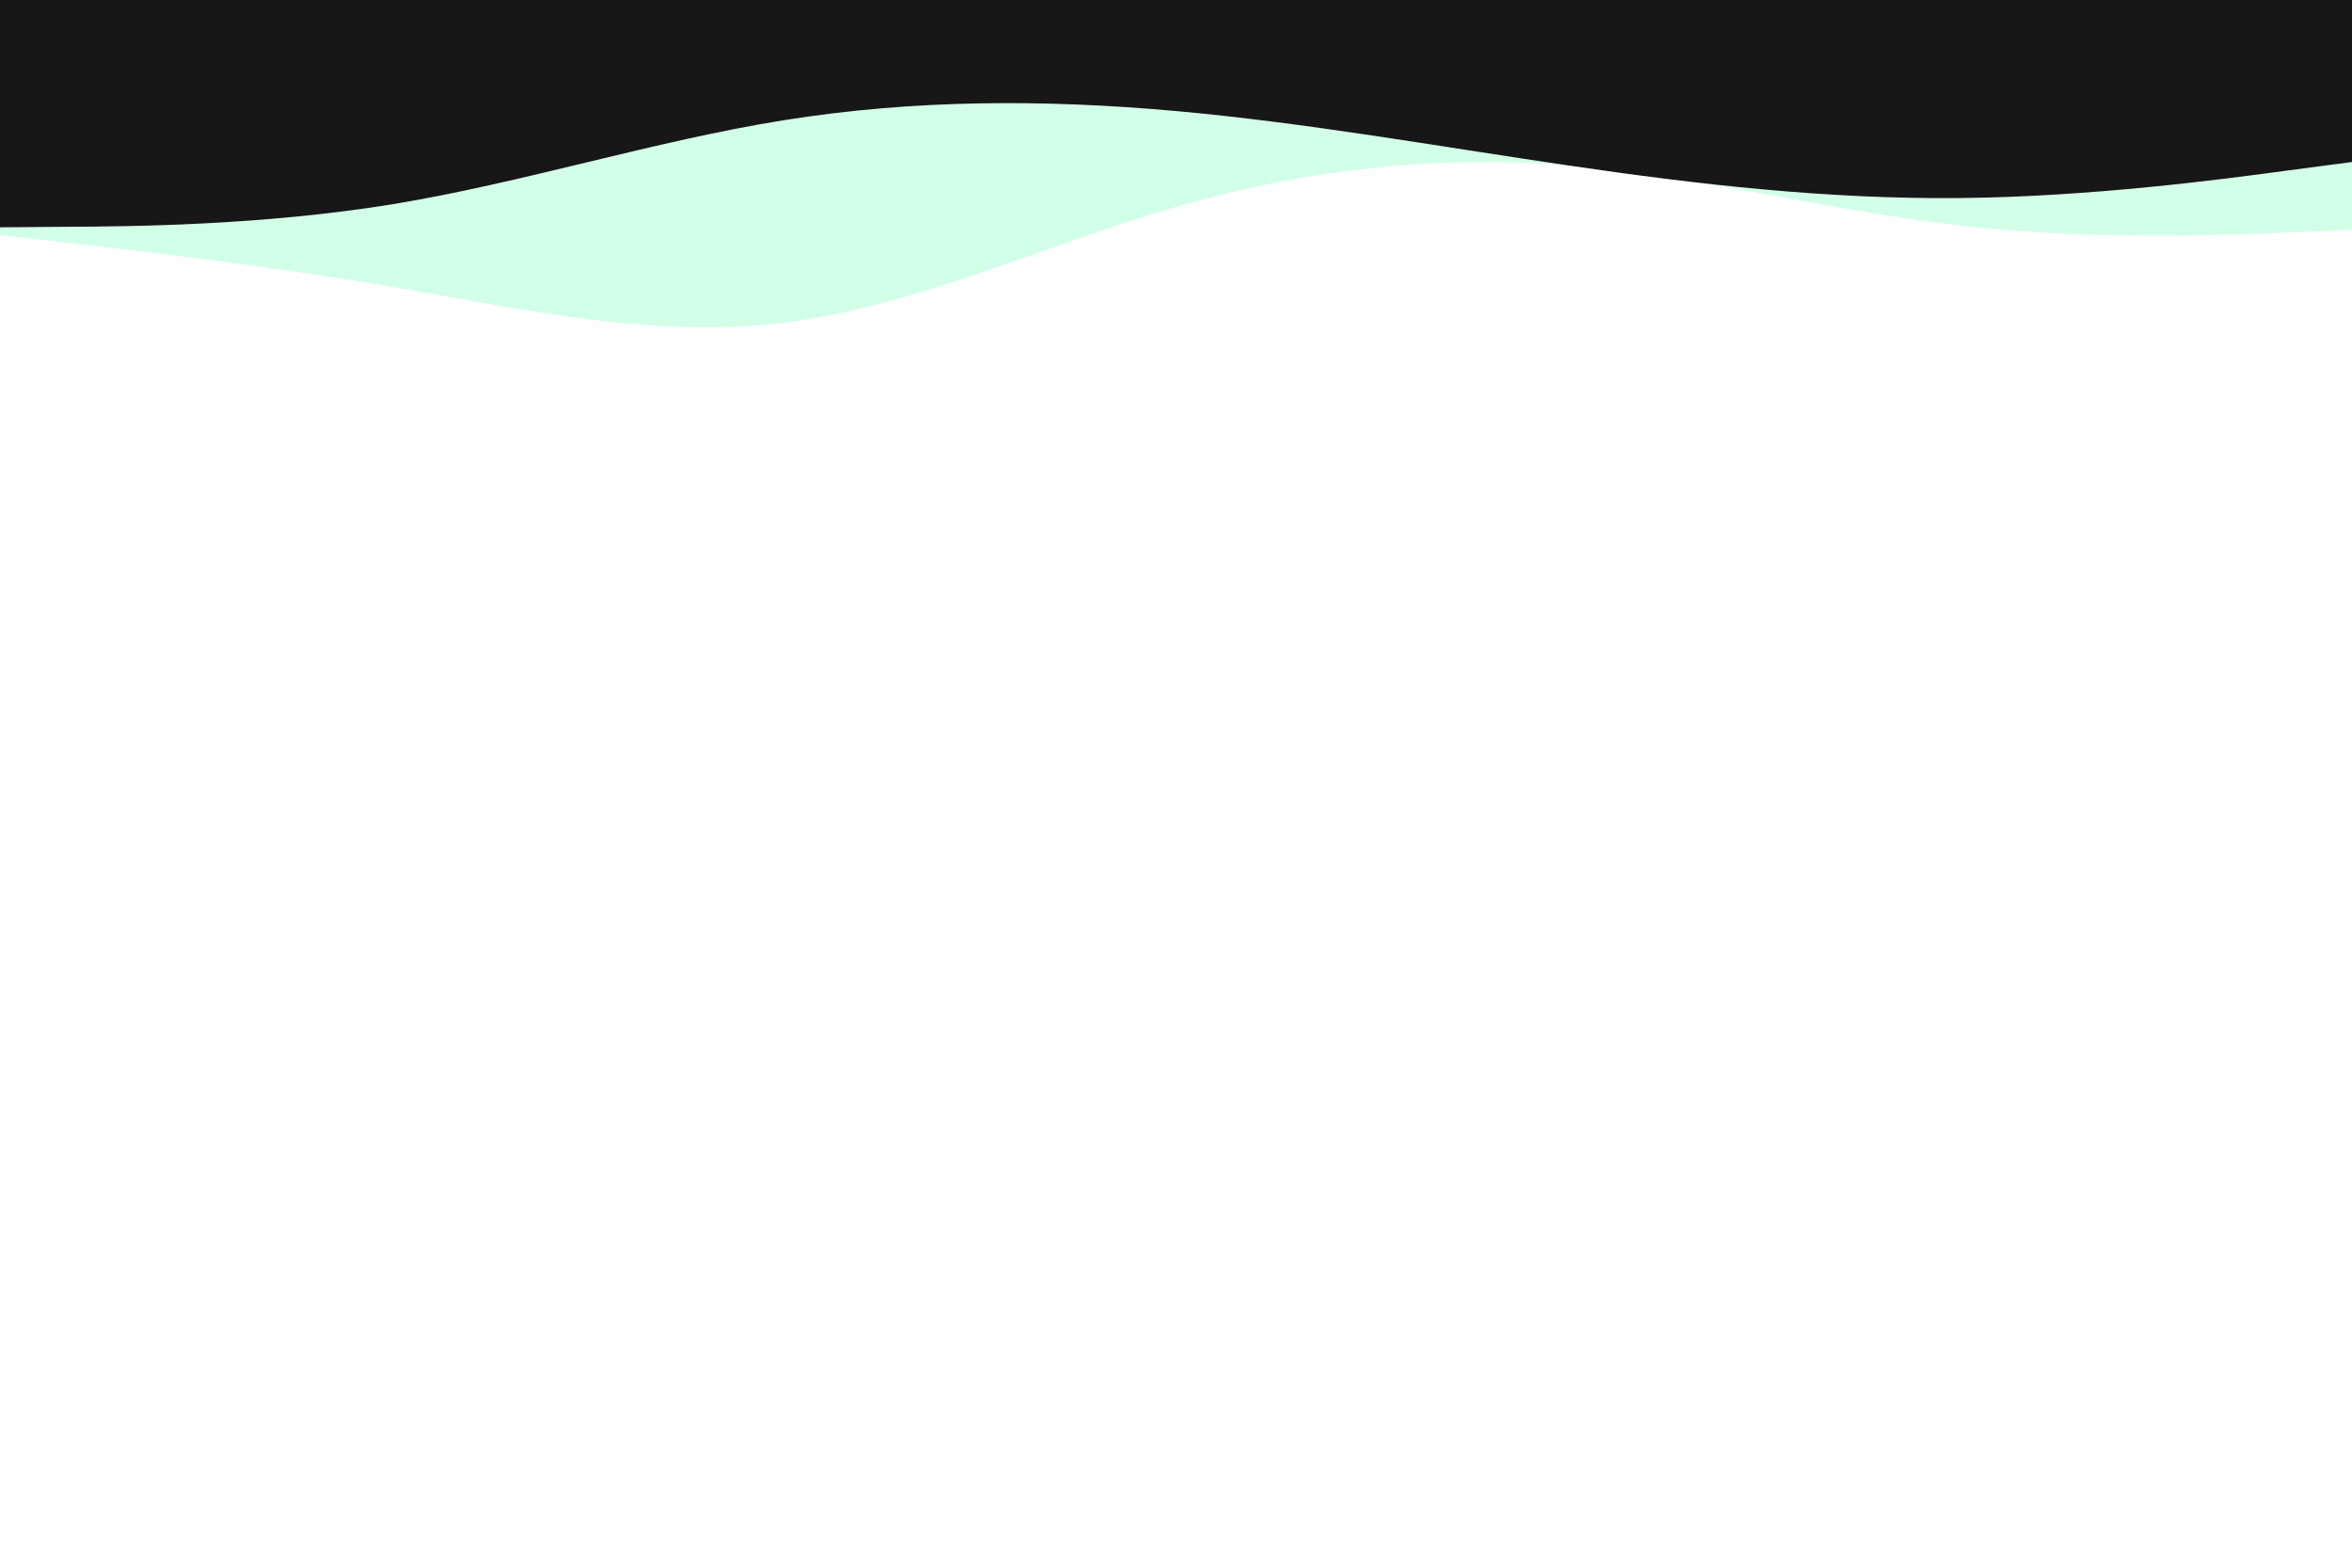 <svg id="visual" viewBox="0 0 900 600" width="900" height="600" xmlns="http://www.w3.org/2000/svg" xmlns:xlink="http://www.w3.org/1999/xlink" version="1.1"><rect x="0" y="0" width="900" height="600" fill="#ffffff"></rect><path d="M0 90L25 92.8C50 95.7 100 101.3 150 109.8C200 118.3 250 129.7 300 123.5C350 117.3 400 93.7 450 79.2C500 64.7 550 59.3 600 63.3C650 67.3 700 80.7 750 86.3C800 92 850 90 875 89L900 88L900 0L875 0C850 0 800 0 750 0C700 0 650 0 600 0C550 0 500 0 450 0C400 0 350 0 300 0C250 0 200 0 150 0C100 0 50 0 25 0L0 0Z" fill="#d2ffe8"></path><path d="M0 87L25 86.8C50 86.7 100 86.3 150 78.2C200 70 250 54 300 46C350 38 400 38 450 42.5C500 47 550 56 600 63.3C650 70.7 700 76.3 750 75.8C800 75.3 850 68.7 875 65.3L900 62L900 0L875 0C850 0 800 0 750 0C700 0 650 0 600 0C550 0 500 0 450 0C400 0 350 0 300 0C250 0 200 0 150 0C100 0 50 0 25 0L0 0Z" fill="#171717"></path></svg>